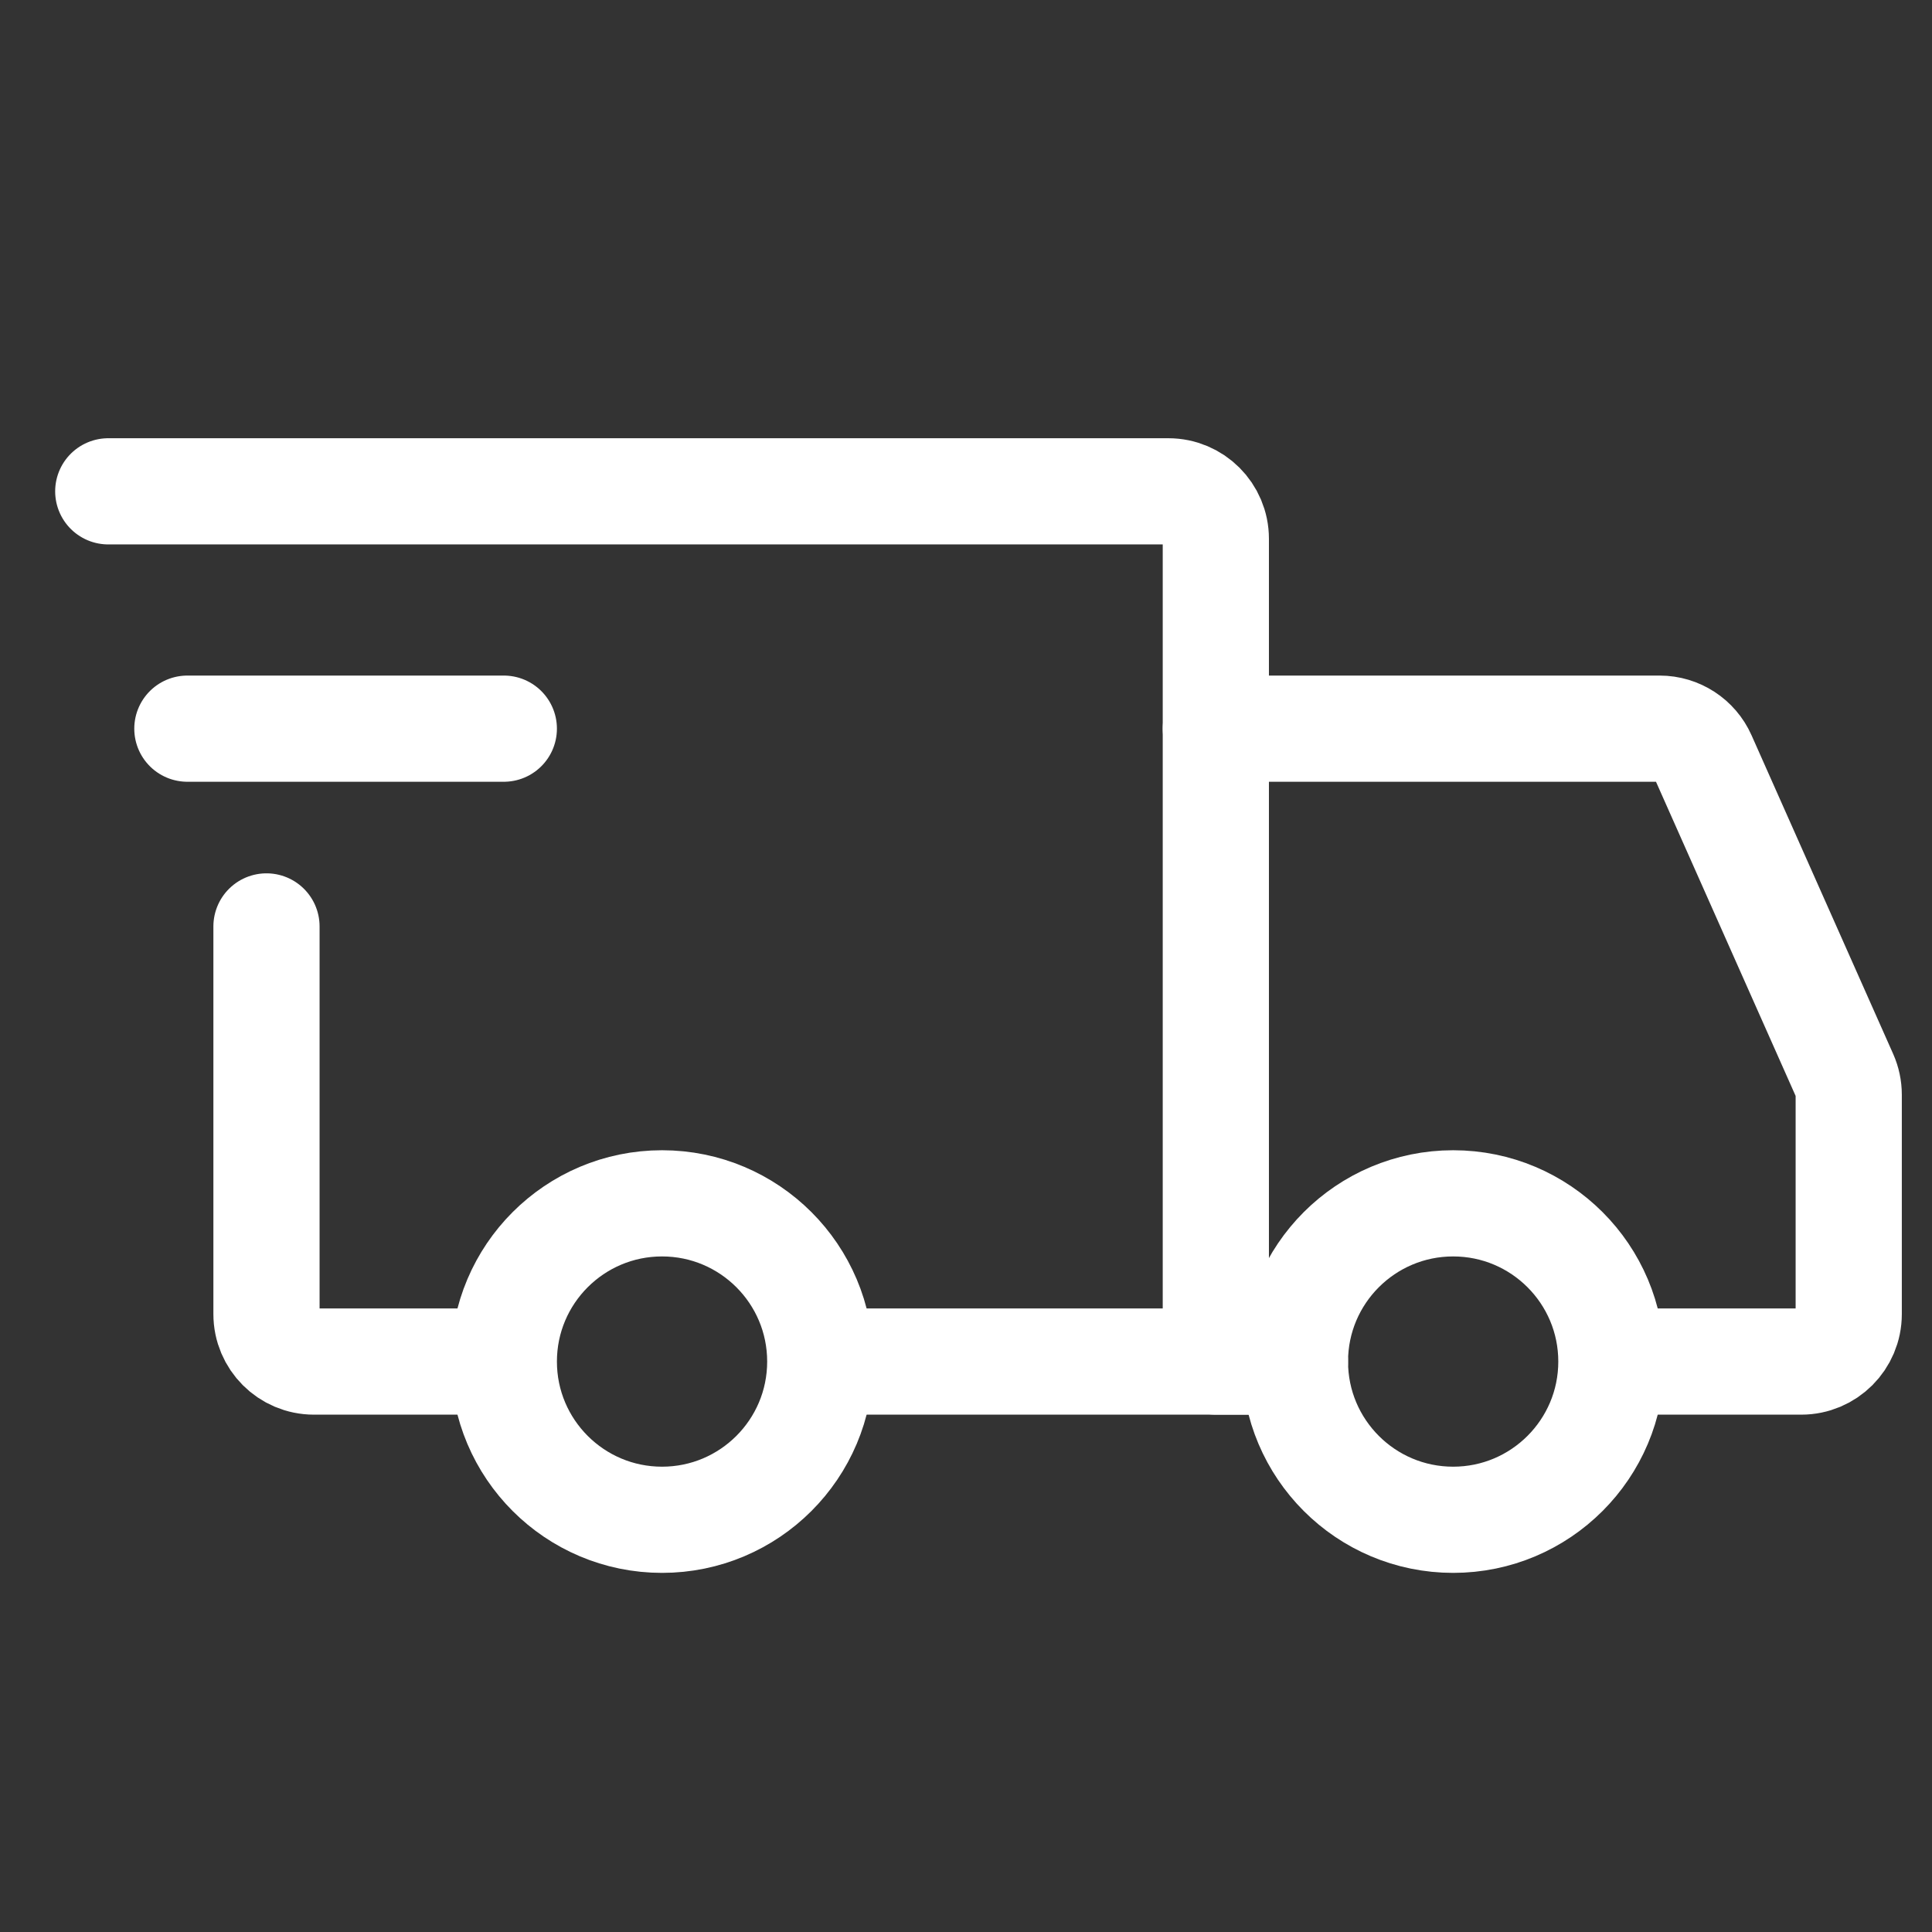 <svg width="58" height="58" viewBox="0 0 58 58" fill="none" xmlns="http://www.w3.org/2000/svg">
<rect x="0" y="0" width="58" height="58" fill="#333333" stroke="none"/>
<g clip-path="url(#clip0_770_77)">
<path d="M19.875 45.625C22.498 45.625 24.625 43.498 24.625 40.875C24.625 38.252 22.498 36.125 19.875 36.125C17.252 36.125 15.125 38.252 15.125 40.875C15.125 43.498 17.252 45.625 19.875 45.625Z" stroke="white" stroke-width="3.188" stroke-miterlimit="1.5" stroke-linecap="round" stroke-linejoin="round"/>
<path d="M43.625 45.625C46.248 45.625 48.375 43.498 48.375 40.875C48.375 38.252 46.248 36.125 43.625 36.125C41.002 36.125 38.875 38.252 38.875 40.875C38.875 43.498 41.002 45.625 43.625 45.625Z" stroke="white" stroke-width="3.188" stroke-miterlimit="1.5" stroke-linecap="round" stroke-linejoin="round"/>
<path d="M24.744 40.875H36.5V16.175C36.5 15.388 35.862 14.75 35.075 14.75H3.25" stroke="white" stroke-width="3.188" stroke-linecap="round"/>
<path d="M14.294 40.875H9.425C8.638 40.875 8 40.237 8 39.45V27.812" stroke="white" stroke-width="3.188" stroke-linecap="round"/>
<path d="M5.625 21.875H15.125" stroke="white" stroke-width="3.188" stroke-linecap="round" stroke-linejoin="round"/>
<path d="M36.5 21.875H49.824C50.387 21.875 50.898 22.207 51.126 22.721L55.377 32.286C55.458 32.468 55.5 32.666 55.5 32.865V39.45C55.5 40.237 54.862 40.875 54.075 40.875H49.562" stroke="white" stroke-width="3.188" stroke-linecap="round"/>
<path d="M36.5 40.875H38.875" stroke="white" stroke-width="3.188" stroke-linecap="round"/>
</g>
<defs>
<clipPath id="clip0_770_77">
<rect width="57" height="57" fill="white" transform="translate(0.875 0.5)"/>
</clipPath>
</defs>
</svg>
